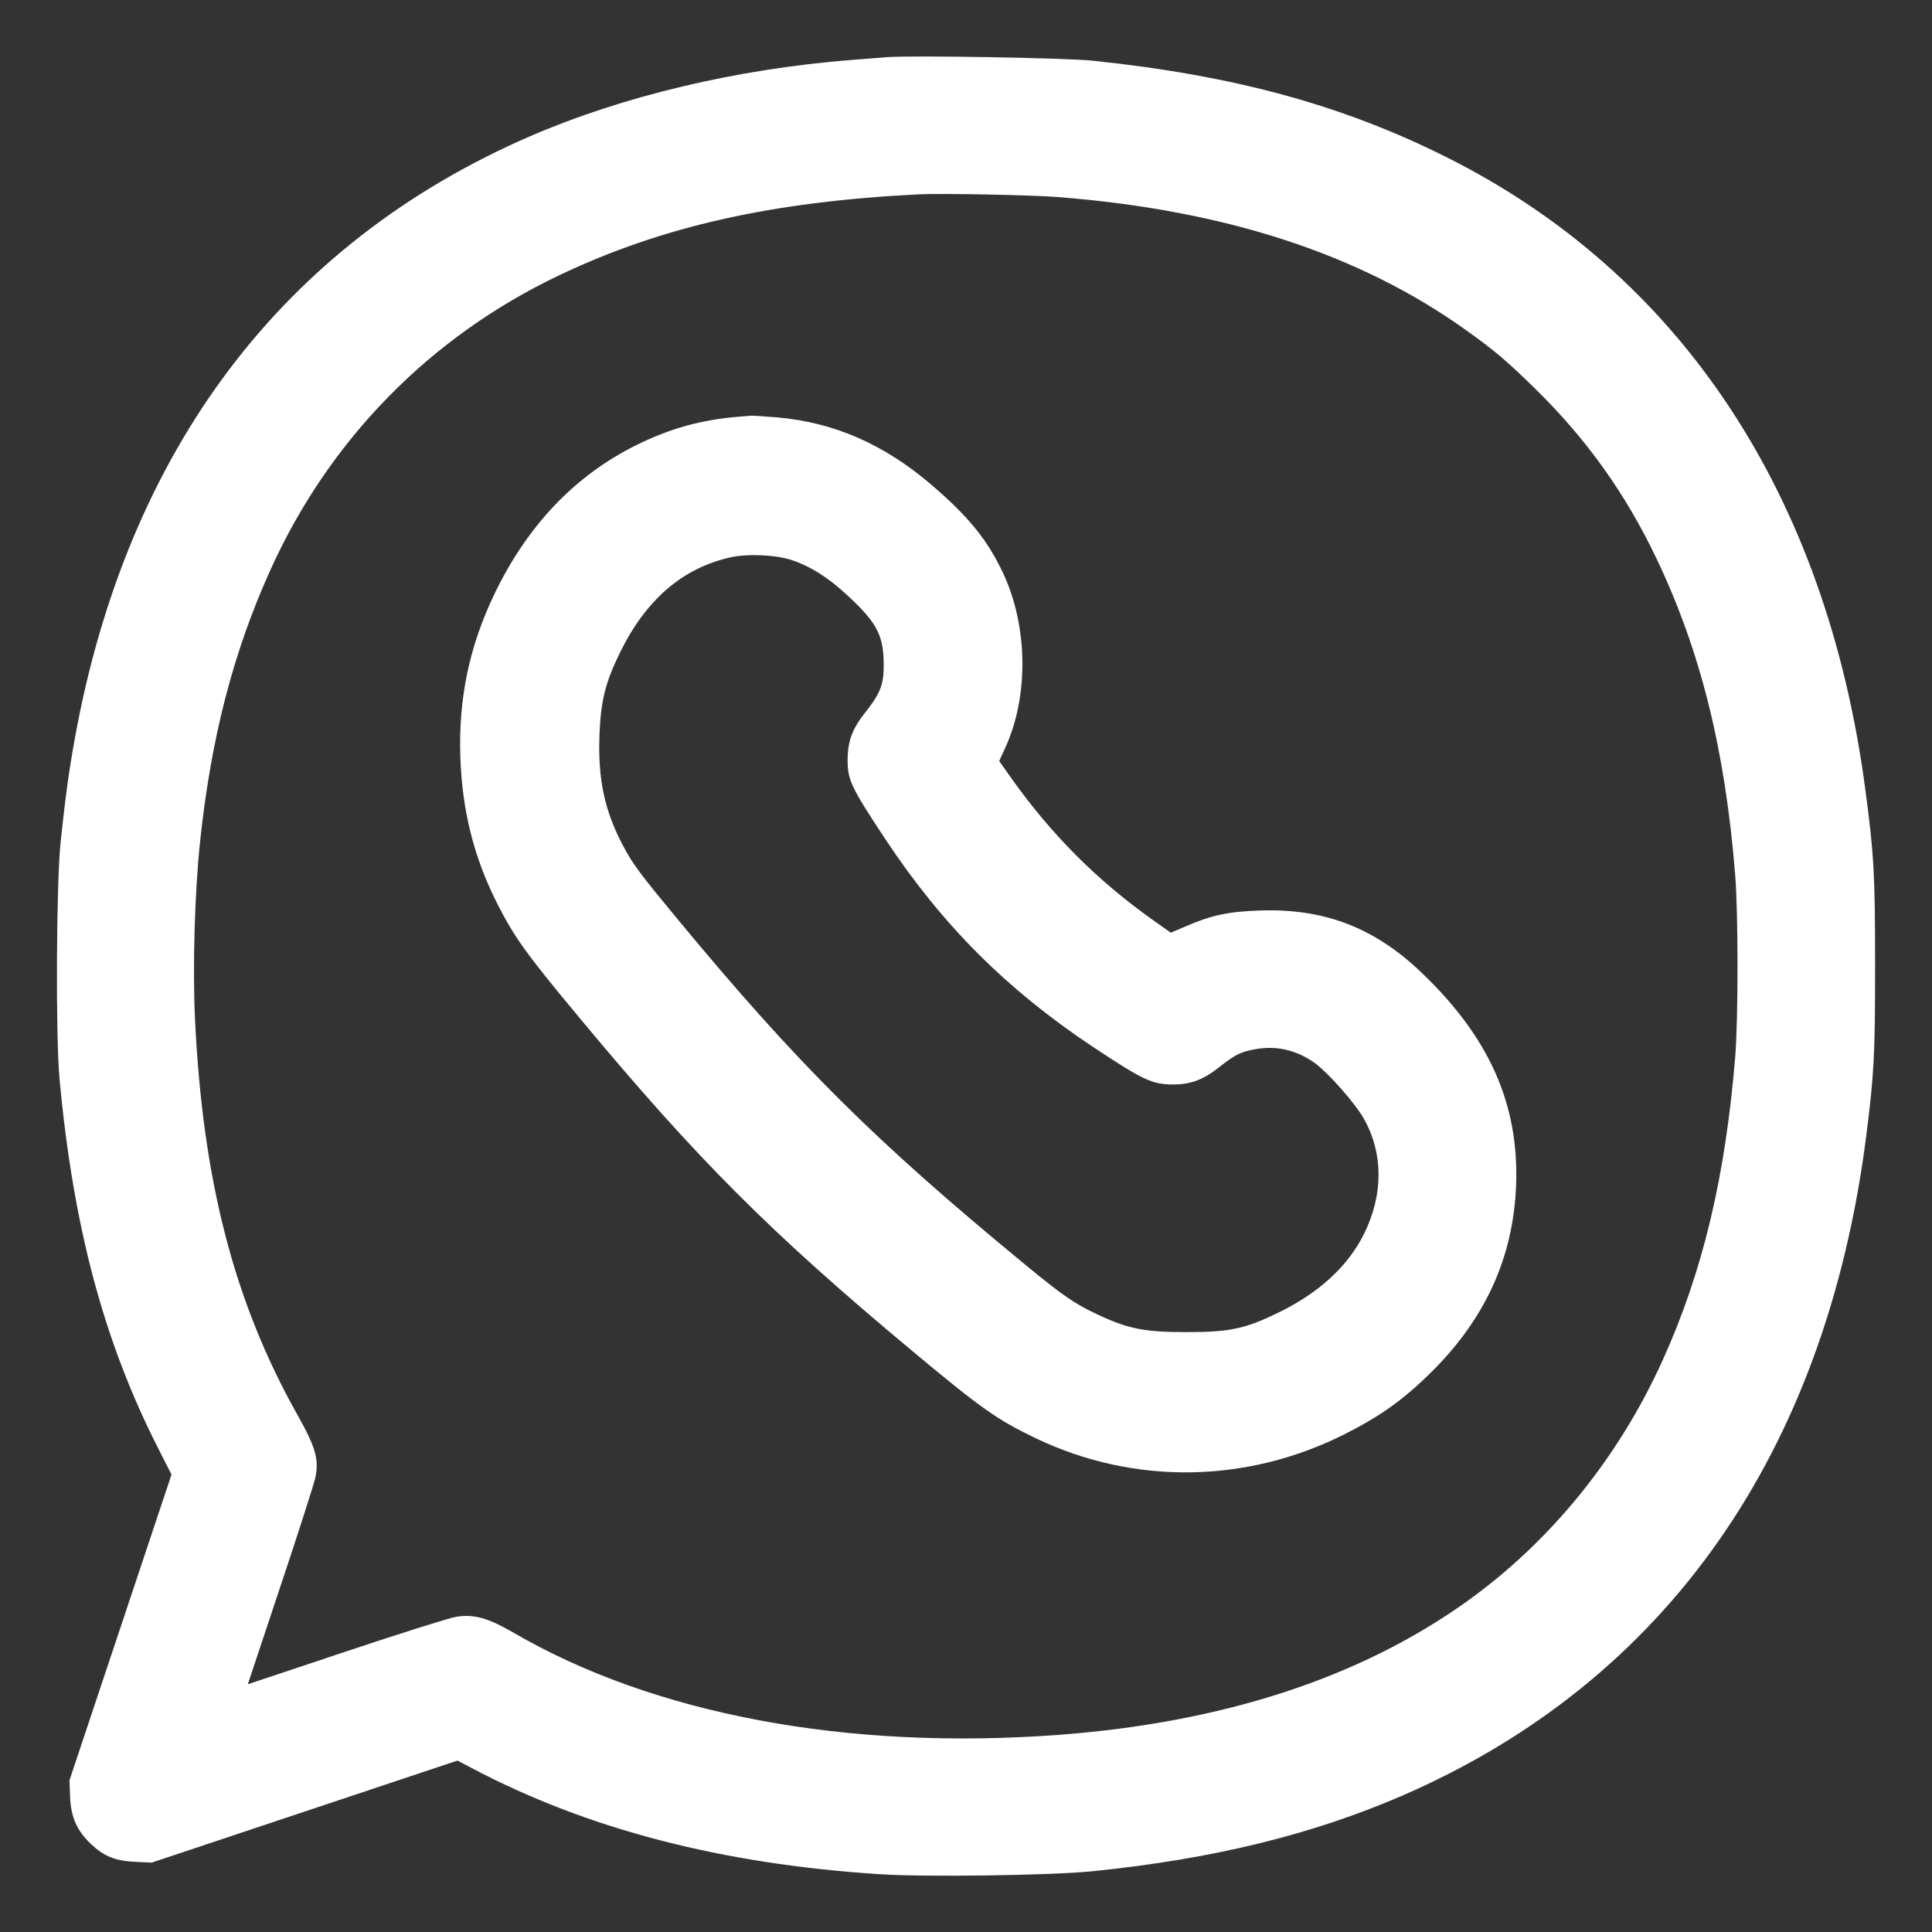 <?xml version="1.0" encoding="UTF-8"?> <svg xmlns="http://www.w3.org/2000/svg" width="22" height="22" viewBox="0 0 22 22" fill="none"><rect x="0" y="0" width="22" height="22" fill="#333333" stroke="none"/> <path fill-rule="evenodd" clip-rule="evenodd" d="M10.098 0.651C10.044 0.656 9.861 0.67 9.691 0.683C8.383 0.787 7.089 1.095 6.028 1.555C3.219 2.776 1.447 5.123 0.851 8.415C0.785 8.778 0.742 9.094 0.69 9.592C0.641 10.056 0.633 11.806 0.678 12.287C0.834 13.971 1.182 15.273 1.798 16.486L1.953 16.791L1.372 18.532L0.791 20.273L0.798 20.46C0.806 20.69 0.878 20.851 1.038 21C1.187 21.14 1.314 21.191 1.54 21.201L1.727 21.21L3.468 20.629L5.209 20.048L5.371 20.133C6.687 20.828 8.217 21.226 10.019 21.342C10.544 21.376 11.969 21.356 12.441 21.308C13.811 21.169 14.942 20.892 15.973 20.445C18.966 19.145 20.79 16.55 21.251 12.936C21.34 12.235 21.352 12.021 21.352 11C21.352 9.949 21.34 9.736 21.239 8.977C20.793 5.624 19.131 3.119 16.468 1.788C15.281 1.194 14.044 0.858 12.441 0.691C12.132 0.659 10.372 0.629 10.098 0.651ZM10.461 2.213C8.787 2.297 7.54 2.577 6.369 3.134C4.9 3.832 3.751 5.004 3.081 6.486C2.656 7.424 2.403 8.403 2.278 9.587C2.217 10.167 2.193 11.005 2.22 11.594C2.307 13.441 2.665 14.827 3.388 16.113C3.595 16.482 3.634 16.618 3.591 16.826C3.576 16.895 3.398 17.452 3.193 18.065L2.822 19.179L3.936 18.807C4.548 18.603 5.114 18.424 5.193 18.411C5.392 18.378 5.557 18.423 5.841 18.588C7.443 19.522 9.646 19.935 12.056 19.755C13.929 19.614 15.485 19.106 16.7 18.238C17.653 17.556 18.425 16.607 18.929 15.498C19.389 14.485 19.648 13.401 19.76 12.023C19.794 11.595 19.794 10.402 19.759 9.966C19.645 8.541 19.366 7.419 18.867 6.369C18.511 5.621 18.066 4.998 17.476 4.421C17.154 4.106 17.02 3.992 16.699 3.763C15.485 2.893 13.948 2.392 12.047 2.244C11.743 2.22 10.716 2.2 10.461 2.213ZM8.415 4.745C7.989 4.779 7.632 4.878 7.249 5.067C6.544 5.416 6 5.988 5.624 6.777C5.342 7.369 5.22 7.958 5.242 8.62C5.263 9.231 5.395 9.758 5.657 10.279C5.852 10.666 5.987 10.856 6.596 11.587C7.935 13.198 8.77 14.034 10.386 15.382C11.175 16.04 11.355 16.167 11.793 16.377C12.909 16.911 14.193 16.895 15.312 16.331C15.721 16.125 15.985 15.936 16.303 15.62C16.917 15.011 17.233 14.312 17.264 13.497C17.298 12.574 16.96 11.814 16.187 11.075C15.65 10.562 15.081 10.343 14.345 10.368C13.989 10.38 13.794 10.422 13.505 10.547L13.332 10.621L13.129 10.477C12.495 10.027 11.974 9.505 11.523 8.871L11.378 8.666L11.45 8.508C11.716 7.925 11.705 7.129 11.423 6.528C11.246 6.15 11.031 5.884 10.608 5.522C10.07 5.06 9.499 4.81 8.852 4.753C8.709 4.741 8.572 4.732 8.547 4.734C8.523 4.736 8.464 4.741 8.415 4.745ZM8.316 6.347C7.773 6.469 7.357 6.827 7.063 7.425C6.892 7.773 6.841 7.978 6.826 8.375C6.808 8.877 6.885 9.234 7.095 9.631C7.207 9.842 7.288 9.95 7.72 10.472C9.081 12.116 9.959 12.989 11.661 14.39C12.101 14.753 12.233 14.844 12.499 14.969C12.847 15.132 13.032 15.169 13.508 15.169C14.01 15.169 14.181 15.132 14.575 14.938C15.027 14.716 15.355 14.411 15.534 14.047C15.755 13.598 15.752 13.129 15.527 12.733C15.43 12.562 15.132 12.224 14.977 12.109C14.775 11.96 14.537 11.903 14.297 11.947C14.129 11.977 14.065 12.009 13.887 12.149C13.707 12.293 13.562 12.348 13.366 12.349C13.121 12.35 13.021 12.303 12.441 11.918C11.461 11.265 10.729 10.533 10.084 9.559C9.69 8.965 9.65 8.879 9.652 8.646C9.654 8.436 9.707 8.295 9.855 8.11C10.027 7.892 10.065 7.793 10.063 7.557C10.06 7.226 9.98 7.08 9.625 6.757C9.422 6.571 9.223 6.447 9.02 6.379C8.835 6.317 8.513 6.303 8.316 6.347Z" fill="white"></path> </svg> 
